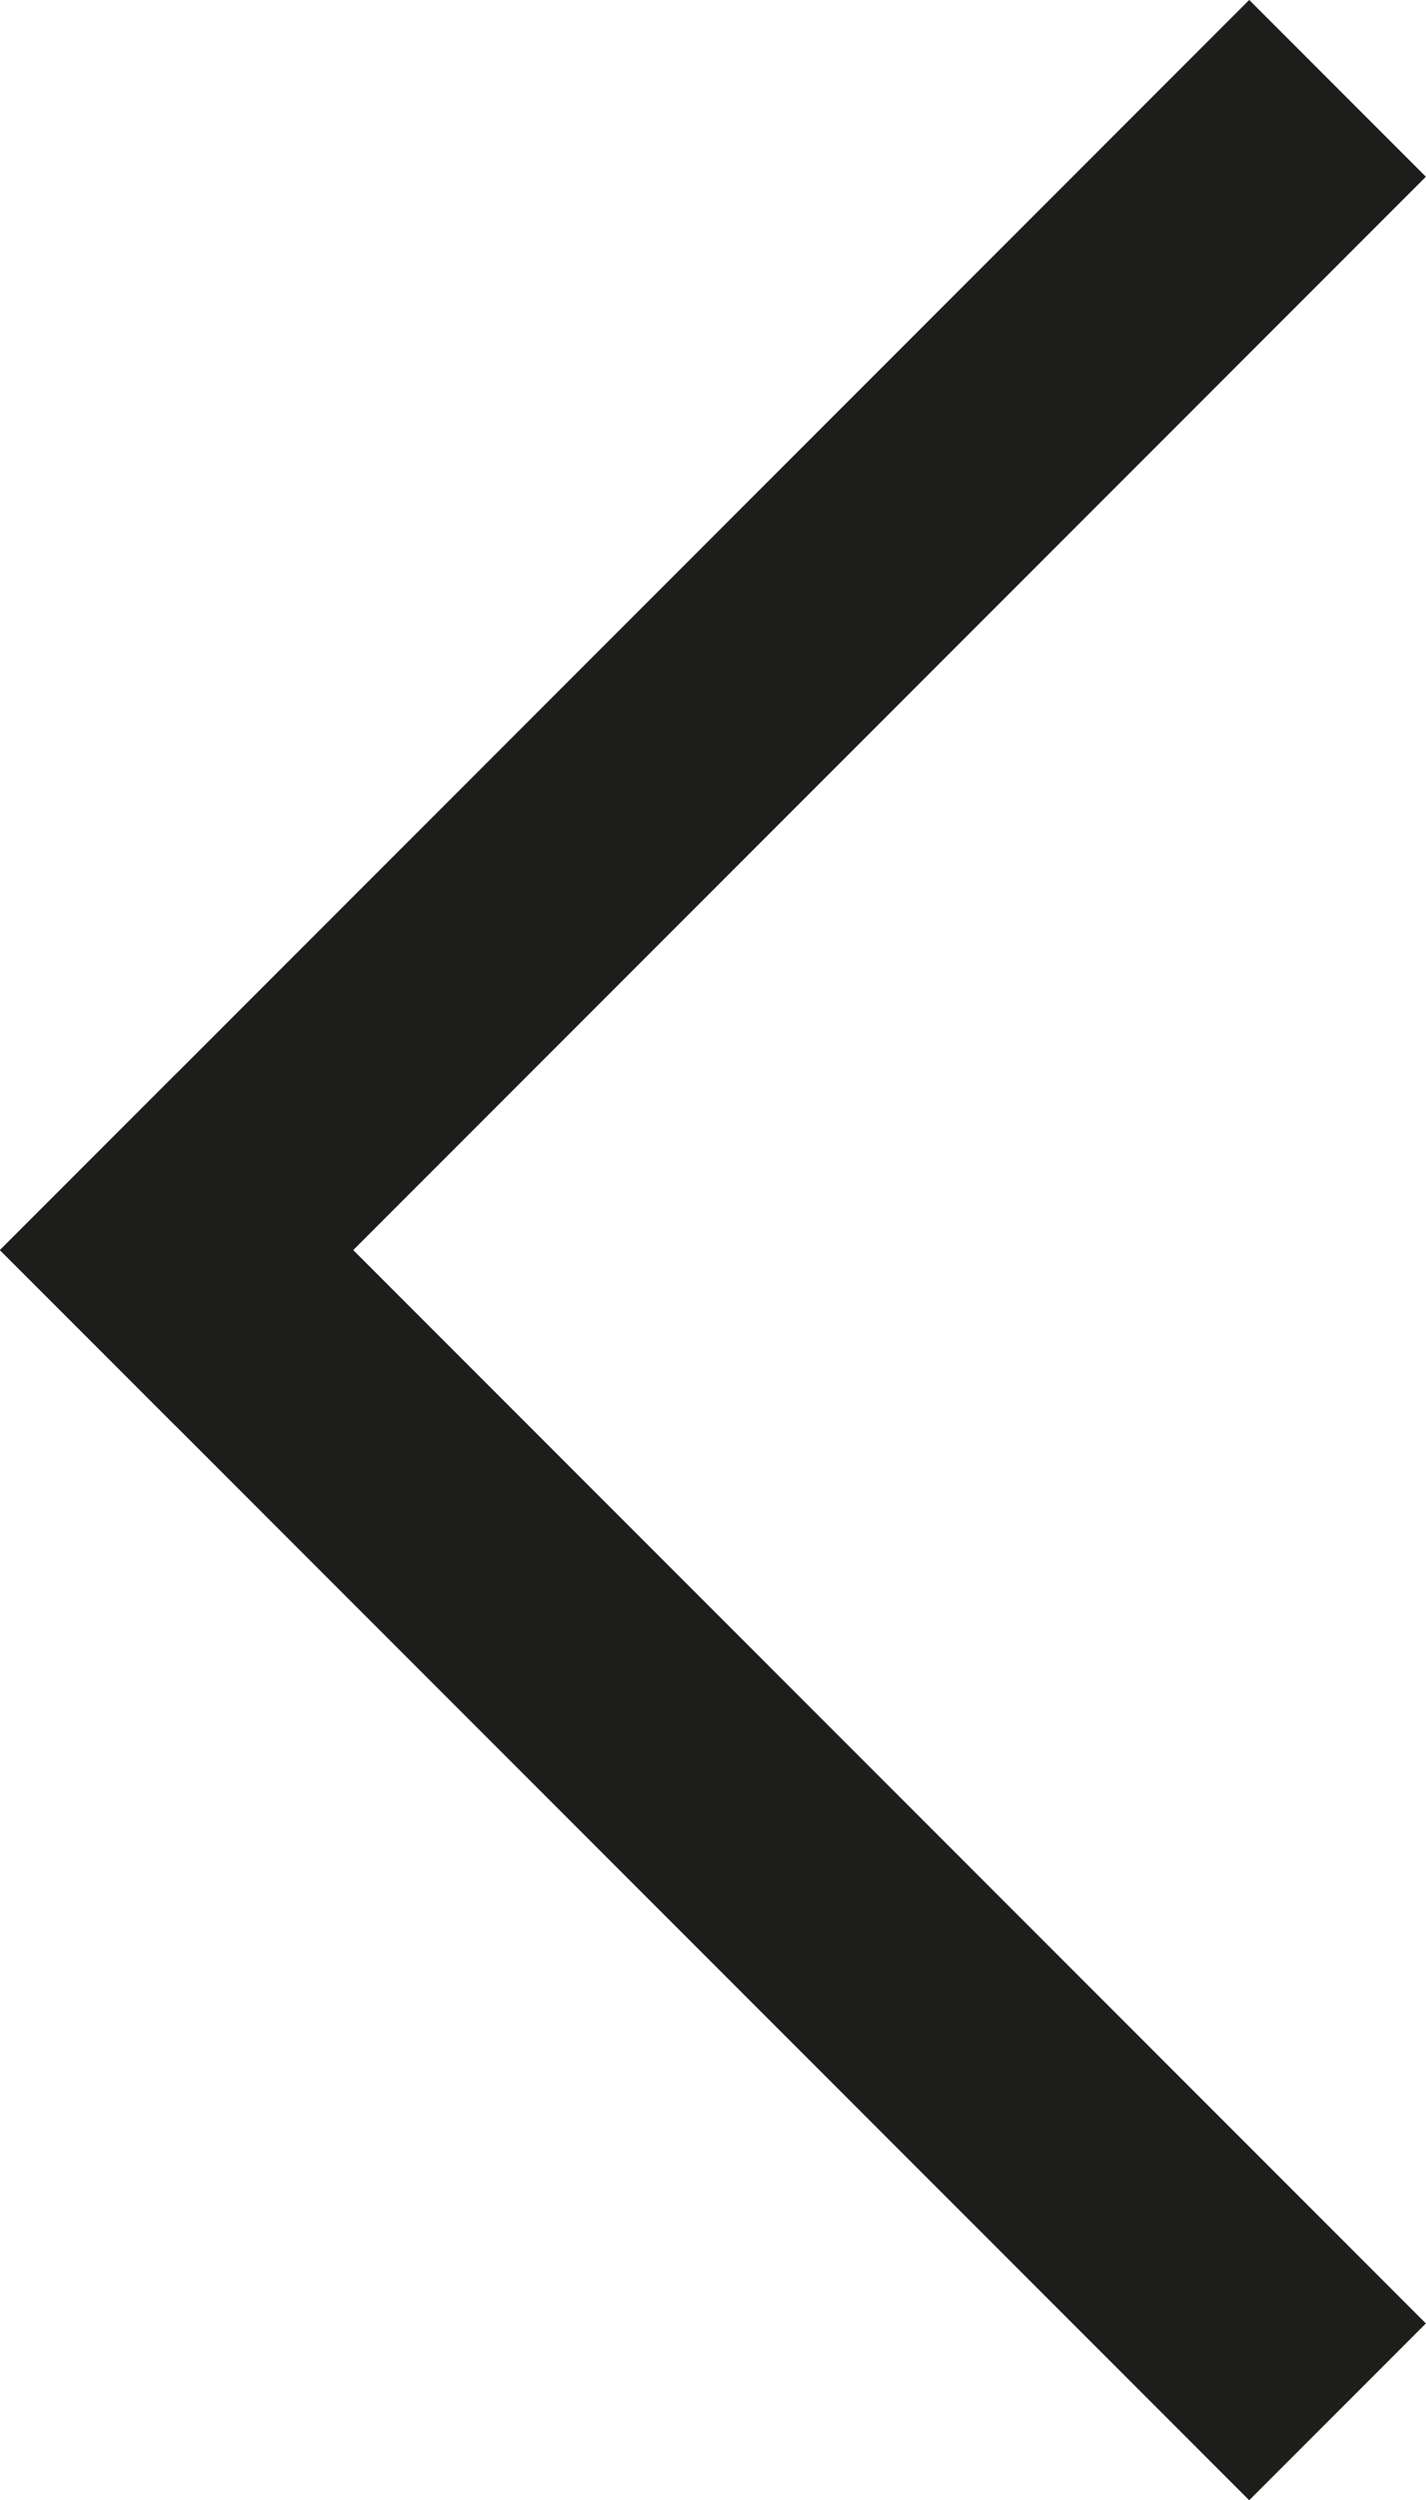 <?xml version="1.0" encoding="UTF-8"?>
<svg id="Ebene_2" data-name="Ebene 2" xmlns="http://www.w3.org/2000/svg" viewBox="0 0 8.561 15">
  <defs>
    <style>
      .cls-1 {
        fill: none;
        stroke: #1d1d1b;
        stroke-width: 1.5px;
      }
    </style>
  </defs>
  <g id="Ebene_1-2" data-name="Ebene 1">
    <line class="cls-1" x1="8.03" y1=".53" x2=".53" y2="8.03"/>
    <line class="cls-1" x1=".53" y1="6.97" x2="8.03" y2="14.47"/>
  </g>
</svg>